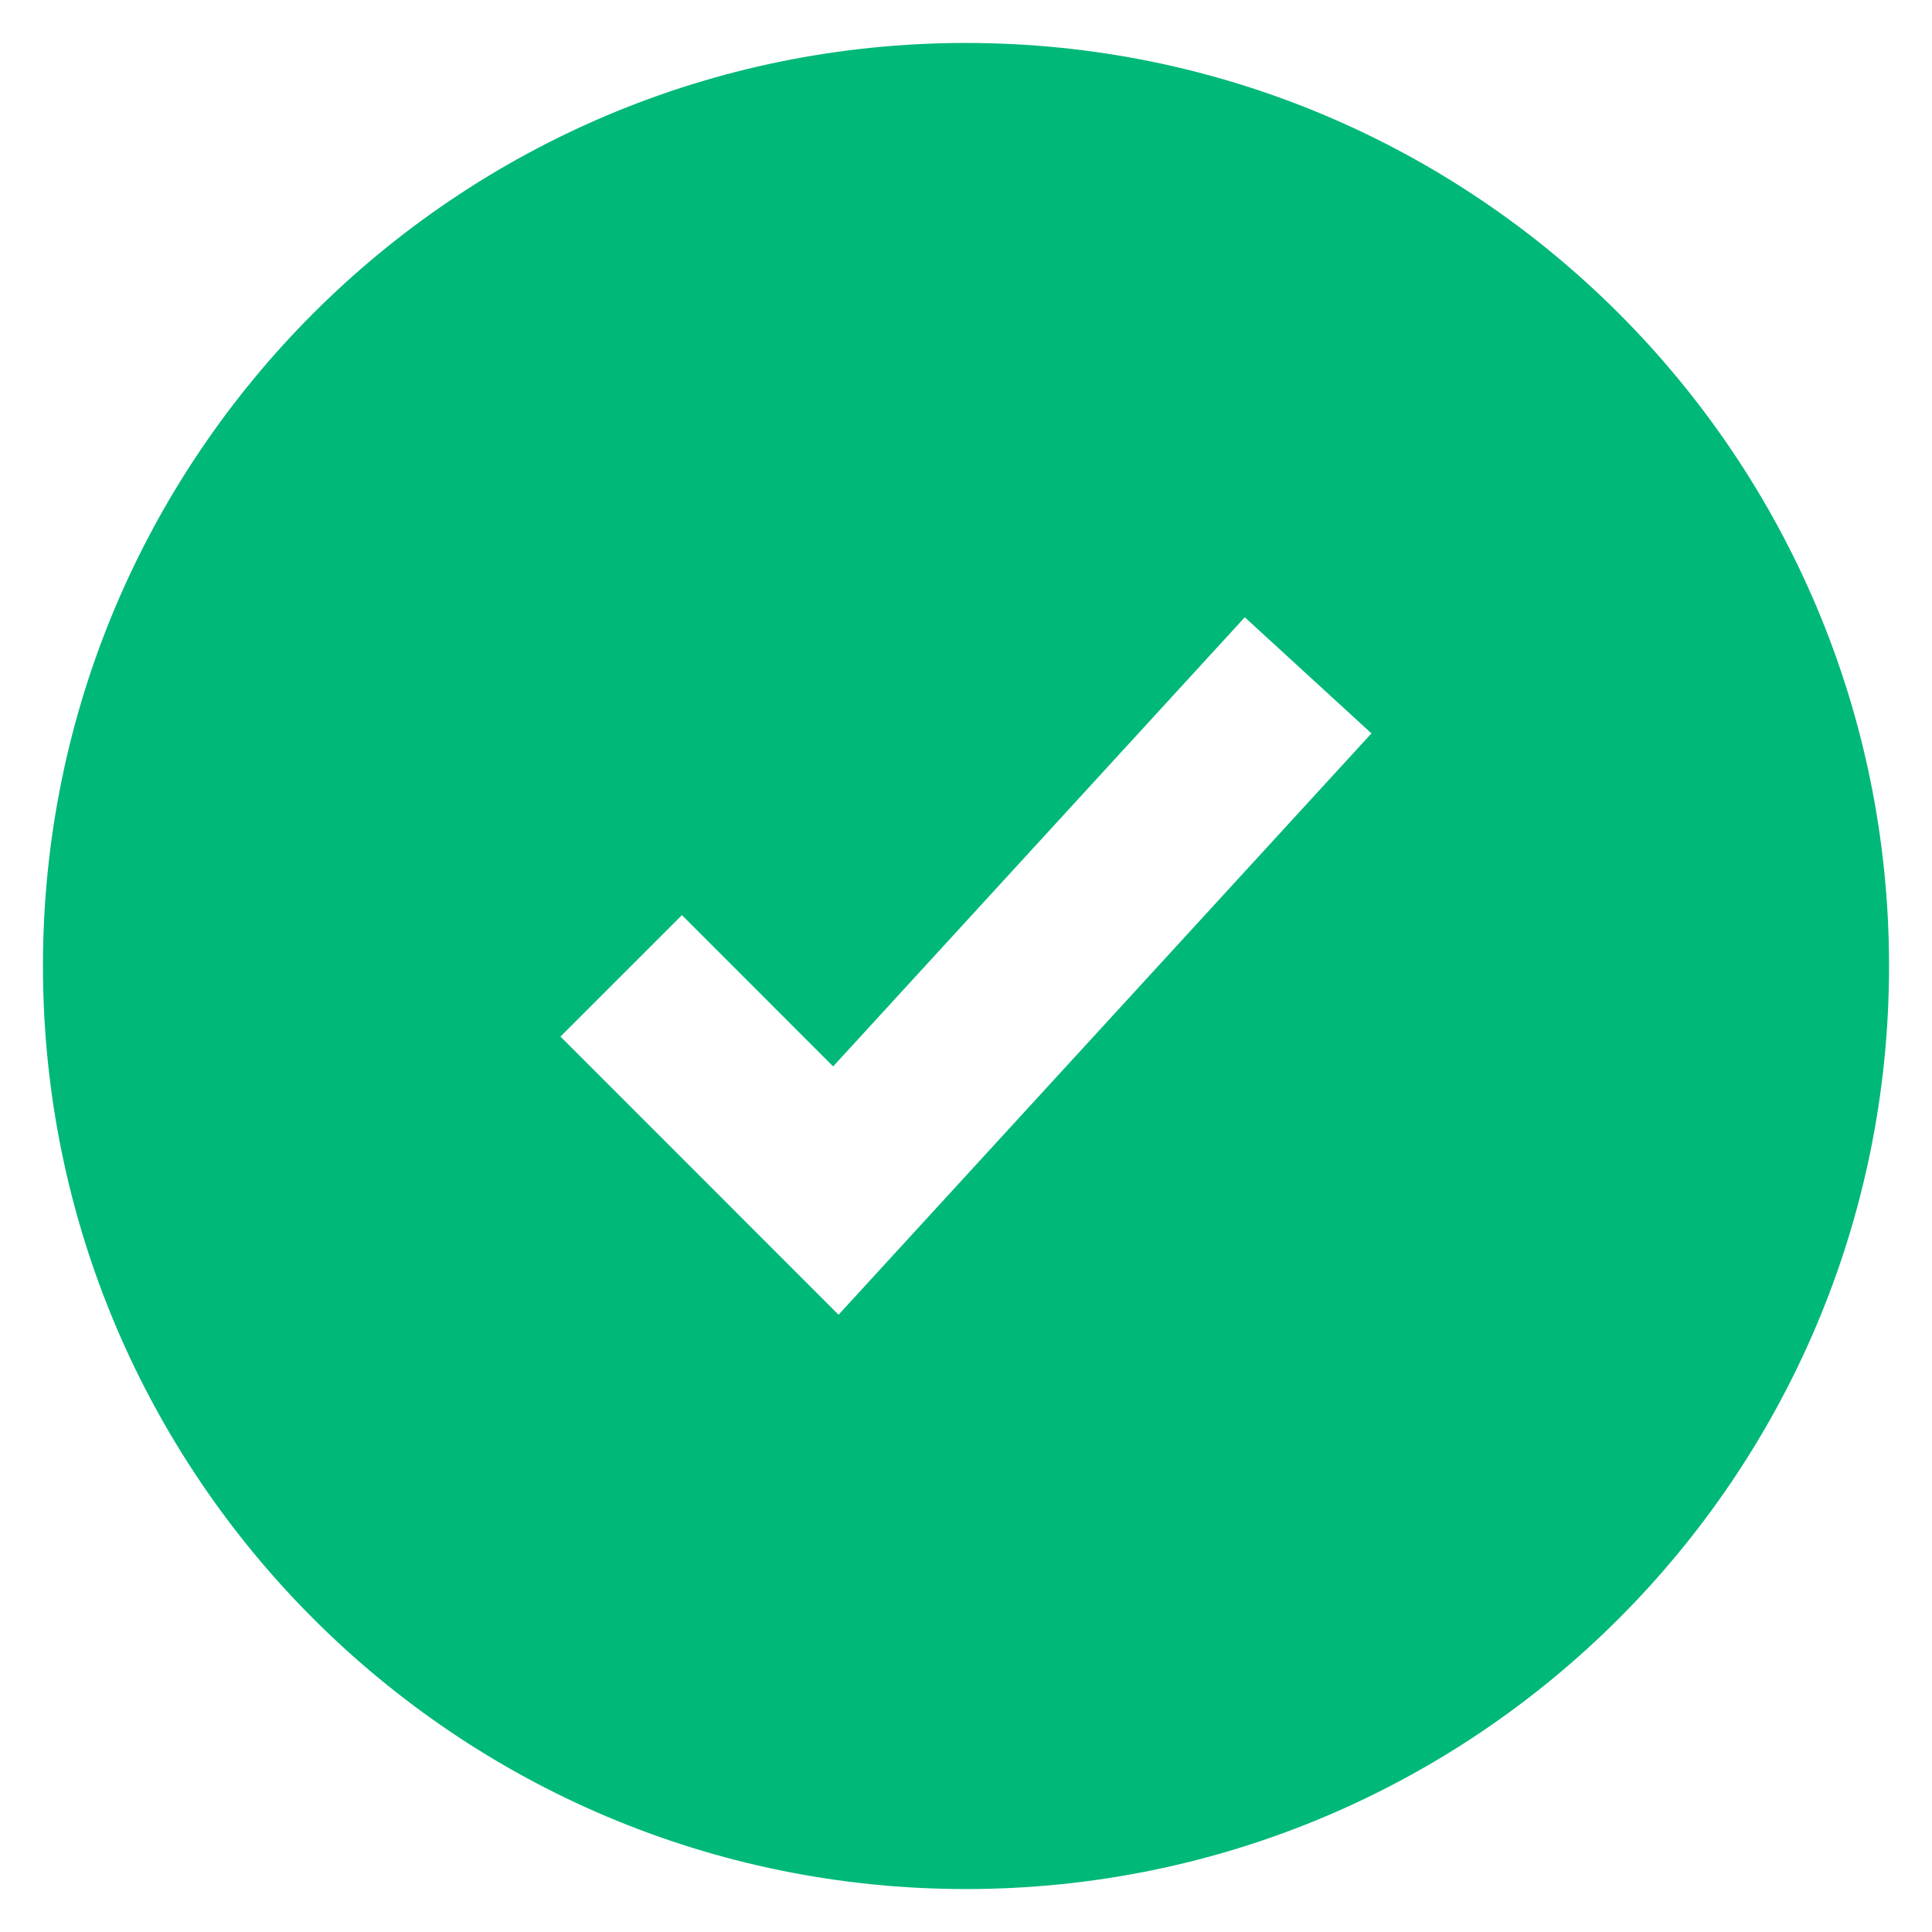 <svg width="30" height="30" viewBox="0 0 30 30" fill="none" xmlns="http://www.w3.org/2000/svg">
<path fill-rule="evenodd" clip-rule="evenodd" d="M15 29.333C7.084 29.333 0.667 22.916 0.667 15C0.667 7.084 7.084 0.667 15 0.667C22.916 0.667 29.333 7.084 29.333 15C29.333 22.916 22.916 29.333 15 29.333ZM19.329 9.585L12.937 16.559L10.589 14.21L8.703 16.096L13.021 20.415L21.296 11.388L19.329 9.585Z" fill="#00B878"/>
</svg>
